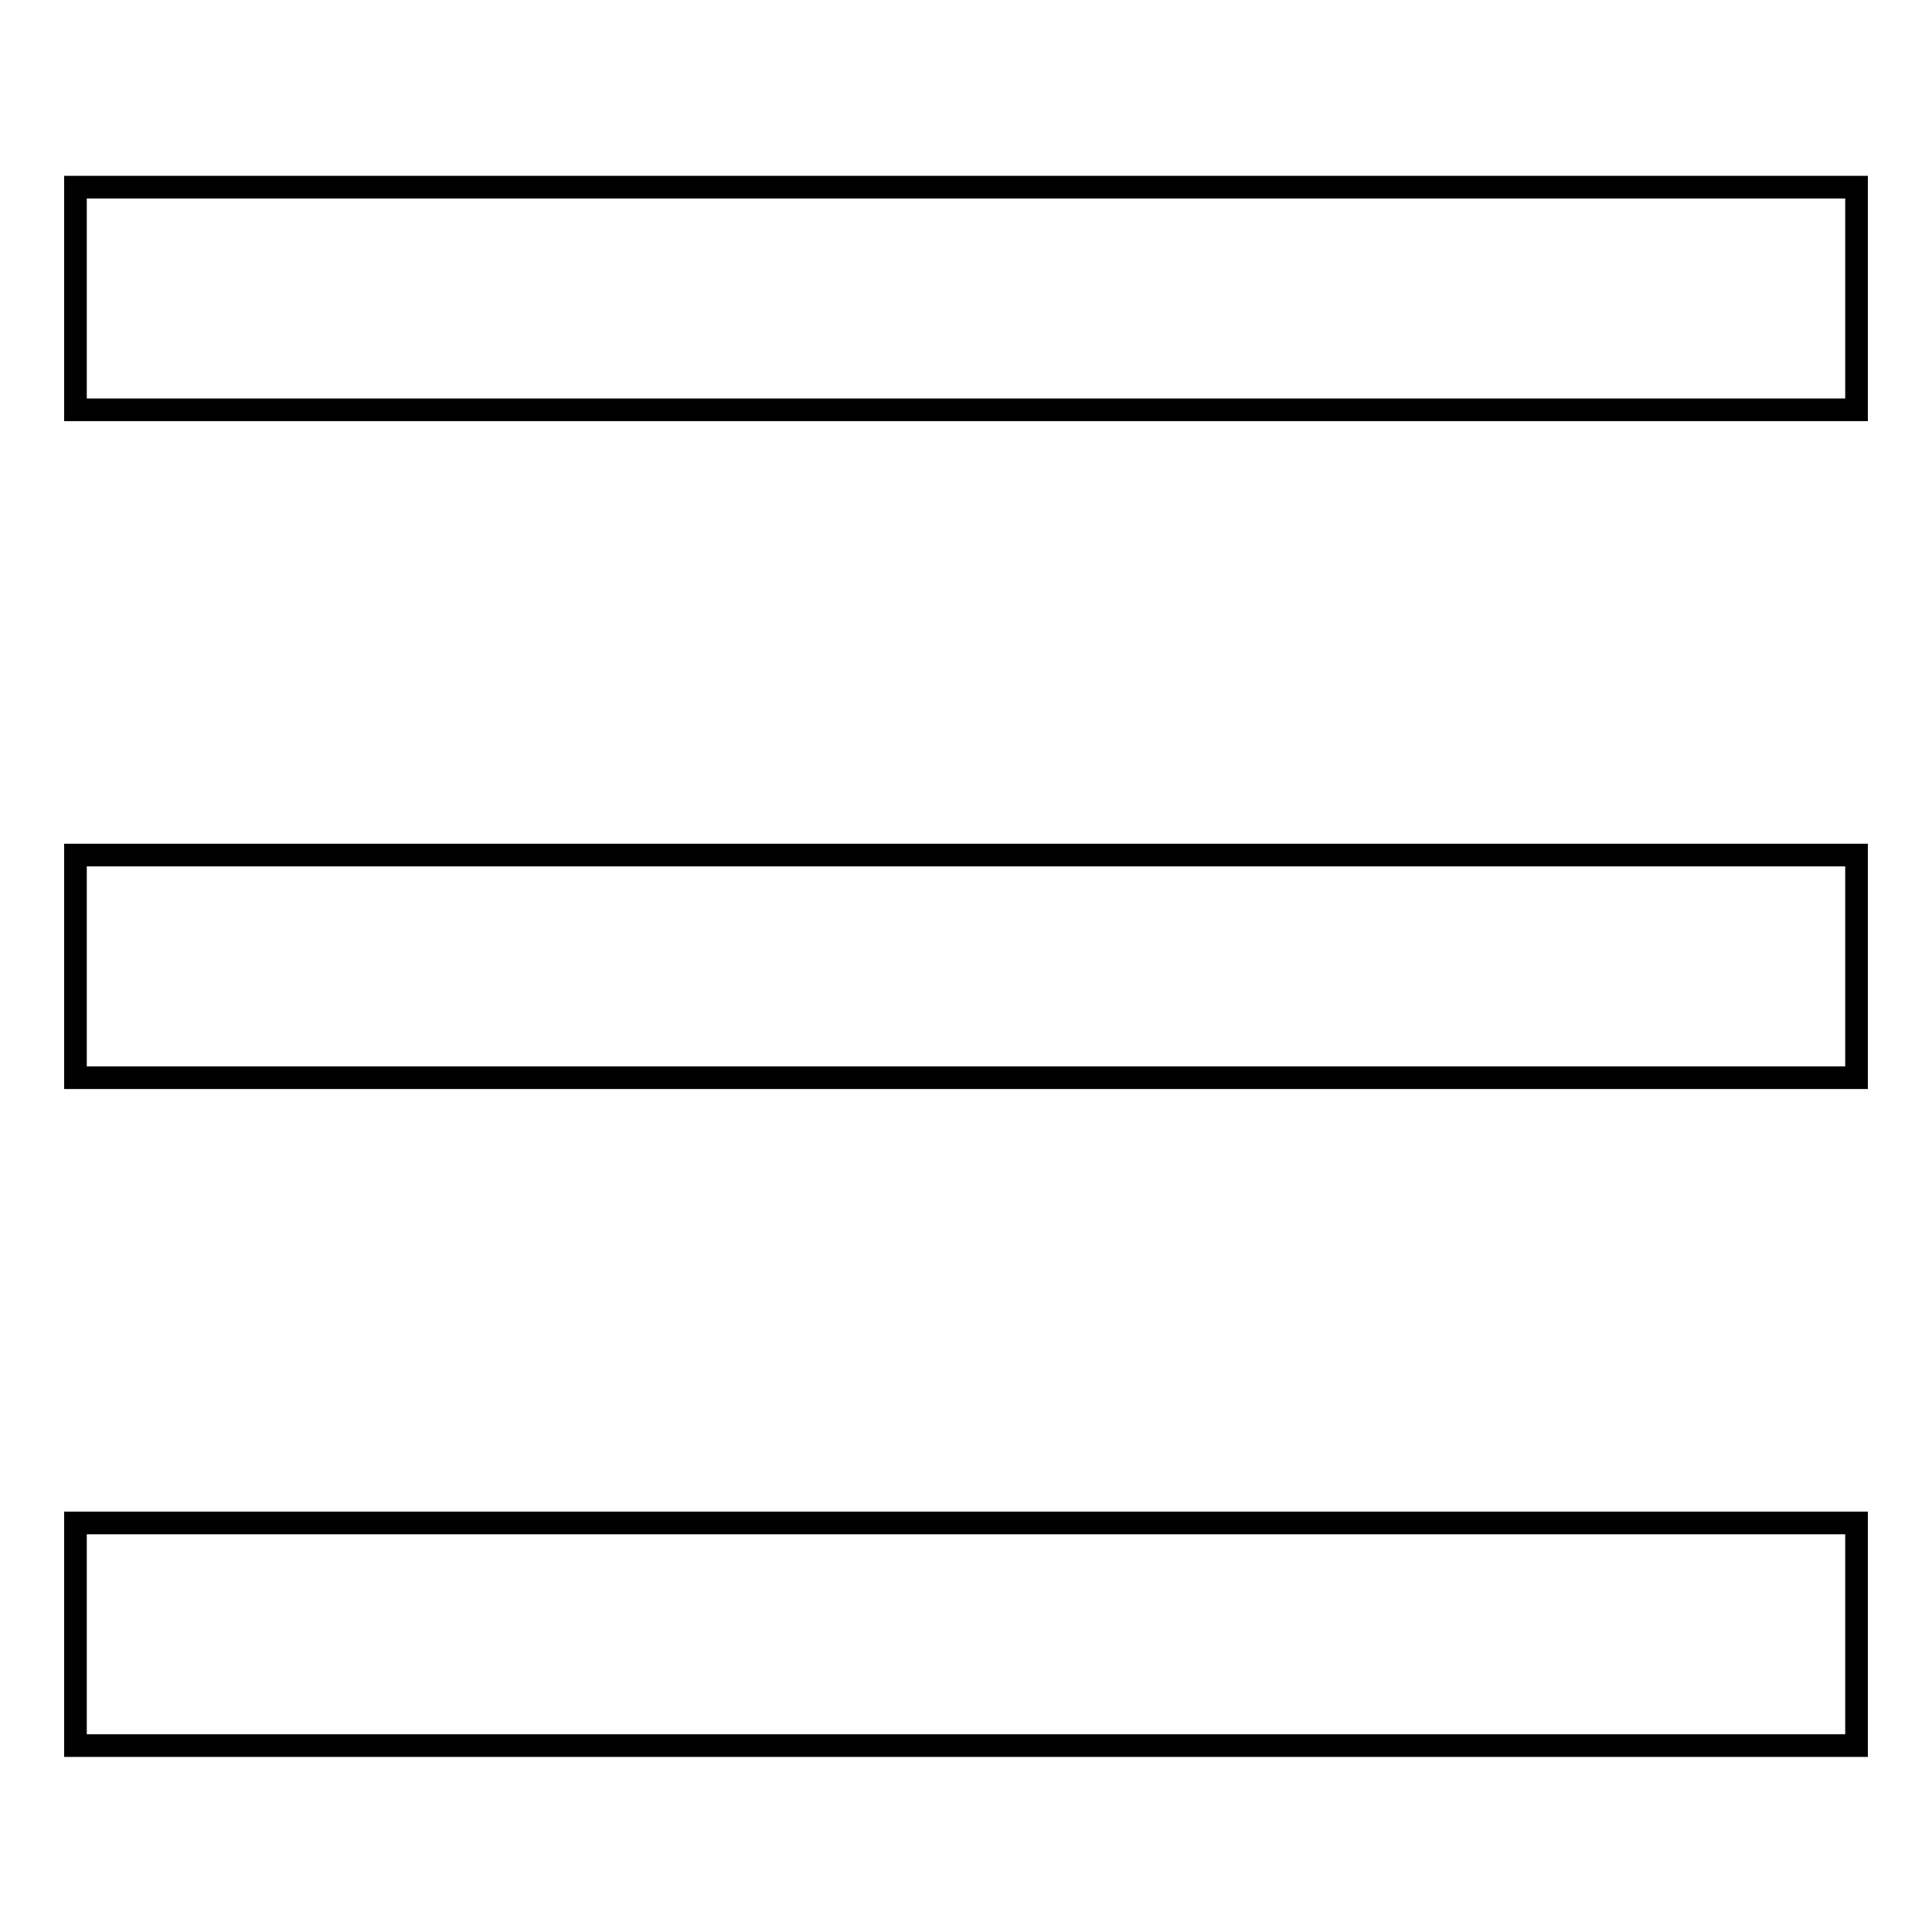 <?xml version="1.0" encoding="utf-8"?>
<!-- Svg Vector Icons : http://www.onlinewebfonts.com/icon -->
<!DOCTYPE svg PUBLIC "-//W3C//DTD SVG 1.1//EN" "http://www.w3.org/Graphics/SVG/1.1/DTD/svg11.dtd">
<svg version="1.1" xmlns="http://www.w3.org/2000/svg" xmlns:xlink="http://www.w3.org/1999/xlink" x="0px" y="0px" viewBox="0 0 256 256" enable-background="new 0 0 256 256" xml:space="preserve">
<g><g><path stroke-width="3" fill-opacity="0" stroke="#000000"  d="M10,24.8h236v29.5H10V24.8z"/><path stroke-width="3" fill-opacity="0" stroke="#000000"  d="M10,113.3h236v29.5H10V113.3z"/><path stroke-width="3" fill-opacity="0" stroke="#000000"  d="M10,201.8h236v29.5H10V201.8z"/></g></g>
</svg>